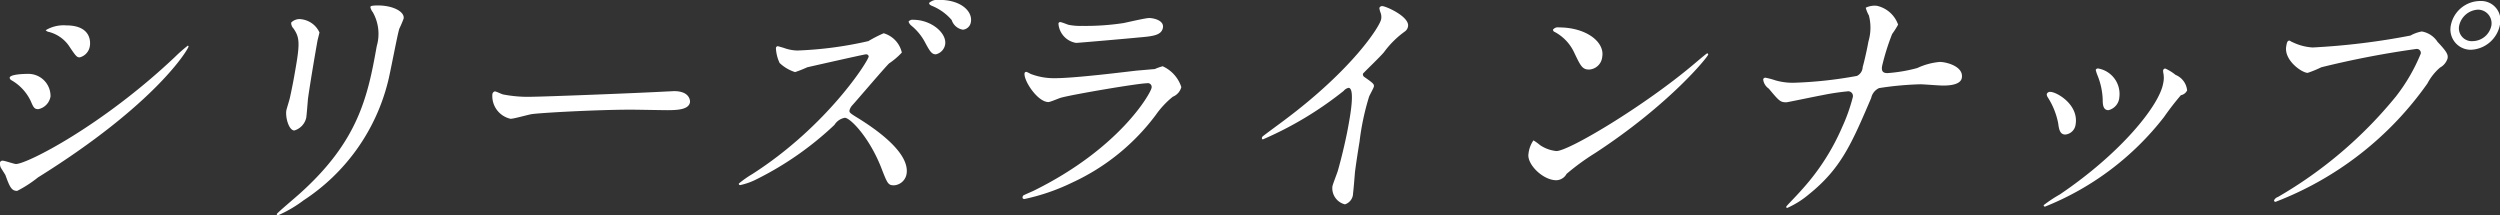 <svg xmlns="http://www.w3.org/2000/svg" width="196.96" height="16.97"><rect width="100%" height="100%" fill="#333333" stroke="none"/><path d="M1.35 15.04a9.474 9.474 0 0 0 1.64-1.06C12.3 8.18 14.81 3.9 14.85 3.68a.058.058 0 0 0-.06-.08 12.218 12.218 0 0 0-1.02.9C8.03 9.92 2.12 12.92 1.26 12.92c-.16 0-.87-.26-1.05-.26a.2.2 0 0 0-.21.14.8.8 0 0 0 .05.38c.05.1.33.52.38.62.33.92.48 1.24.92 1.24zm.86-9.22c-.26 0-1.4.02-1.45.3a.262.262 0 0 0 .14.2 3.717 3.717 0 0 1 1.53 1.66c.21.5.29.62.59.62a1.226 1.226 0 0 0 .96-1 1.744 1.744 0 0 0-1.77-1.78zm3-3.82a2.742 2.742 0 0 0-1.61.38.433.433 0 0 0 .27.14 2.769 2.769 0 0 1 1.54 1.06c.57.86.65.94.87.94a1.077 1.077 0 0 0 .8-.9C7.09 3.56 7.37 2 5.21 2zm17.73-.22a.632.632 0 0 0 .18.46c.5.72.52 1.18.12 3.42-.06.36-.2 1.14-.4 2.04-.03.16-.25.84-.28 1-.09.52.19 1.58.63 1.58a1.358 1.358 0 0 0 .94-1.02c.03-.2.11-1.2.13-1.44.06-.48.34-2.28.75-4.6.02-.1.14-.56.16-.66a1.8 1.8 0 0 0-1.4-1.04.924.924 0 0 0-.83.26zm6.74 1.86c-.71 4-1.46 7.48-6.05 11.6-.28.26-1.81 1.54-1.82 1.62a.082.082 0 0 0 .1.1 10.042 10.042 0 0 0 2.01-1.18 15.682 15.682 0 0 0 6.63-9.28c.19-.7.74-3.7.91-4.24a8.279 8.279 0 0 0 .34-.8c.09-.53-.82-1.03-2.02-1.03-.58 0-.59.07-.6.13a.934.934 0 0 0 .19.4 3.464 3.464 0 0 1 .31 2.68zm12.35 3.98a10.309 10.309 0 0 1-2.4-.18c-.1-.02-.54-.24-.64-.24a.259.259 0 0 0-.2.24 1.834 1.834 0 0 0 1.44 1.92c.24 0 1.37-.32 1.62-.36.5-.1 5.13-.36 7.89-.36.4 0 2.39.04 2.85.04.84 0 1.67-.06 1.77-.62.02-.14-.03-.88-1.25-.88-.1 0-.32.02-.44.02-2.95.16-9.97.42-10.64.42zM74-.01a1 1 0 0 0-.8.24c-.01.07.03.15.22.23a4.052 4.052 0 0 1 1.56 1.12 1.105 1.105 0 0 0 .89.76.71.71 0 0 0 .62-.6C76.64.9 75.72-.01 74-.01zm-2.04 1.57a.4.4 0 0 0-.38.14.663.663 0 0 0 .22.32 4.3 4.3 0 0 1 1.07 1.3c.41.78.56.96.86.96a.965.965 0 0 0 .73-.76c.16-.9-1.08-1.96-2.5-1.96zm-3.52 2.88c0 .32-3.27 5.5-9.18 9.28a7.944 7.944 0 0 0-1.05.74.1.1 0 0 0 .12.12 5.282 5.282 0 0 0 1.32-.48 25.289 25.289 0 0 0 6.09-4.26 1.214 1.214 0 0 1 .82-.56c.42 0 1.92 1.52 2.87 3.94.48 1.24.54 1.38 1 1.38a1.074 1.074 0 0 0 .99-.88c.32-1.82-2.92-3.84-3.73-4.36-.76-.46-.79-.5-.76-.68a.981.981 0 0 1 .23-.4c.42-.46 2.39-2.78 2.88-3.28a5.777 5.777 0 0 0 1.01-.86 2.058 2.058 0 0 0-1.43-1.52 10.711 10.711 0 0 0-1.21.62 29.7 29.7 0 0 1-5.59.74 3.288 3.288 0 0 1-1.05-.2c-.06-.02-.47-.14-.49-.14a.156.156 0 0 0-.15.16 3.1 3.1 0 0 0 .29 1.16 3.135 3.135 0 0 0 1.22.72 9.56 9.56 0 0 0 .96-.38c.09-.02 4.48-1.02 4.62-1.02a.2.2 0 0 1 .22.16zm15.09-2.7a.131.131 0 0 0-.14.14 1.658 1.658 0 0 0 1.39 1.5c.14 0 4.51-.38 4.84-.42 1.18-.1 1.89-.16 2-.78.1-.58-.75-.76-1.09-.76-.28 0-1.72.34-2.03.4a19.83 19.83 0 0 1-3.24.22 4.782 4.782 0 0 1-1.05-.08c-.11-.02-.56-.22-.68-.22zM80.62 15.4a.337.337 0 0 0-.06.12.133.133 0 0 0 .15.16 16.44 16.44 0 0 0 3.77-1.3 17.154 17.154 0 0 0 6.59-5.34 7 7 0 0 1 1.33-1.42 1.121 1.121 0 0 0 .67-.76 2.724 2.724 0 0 0-1.47-1.64 4.2 4.2 0 0 0-.62.22c-.02 0-1.36.12-1.4.12-.75.08-4.83.6-6.47.6a5.1 5.1 0 0 1-1.92-.34 2.009 2.009 0 0 0-.33-.16.141.141 0 0 0-.14.1c-.1.56 1.02 2.28 1.88 2.28.14 0 .83-.3.98-.34.93-.26 6.1-1.14 6.78-1.14a.3.3 0 0 1 .36.38c-.08.42-2.48 4.74-9.31 8.1-.13.06-.74.32-.79.36zm26.76-9.6c.46-.48 1.23-1.2 1.65-1.68a7.354 7.354 0 0 1 1.65-1.64.606.606 0 0 0 .25-.4c.14-.76-1.74-1.6-2.04-1.6a.236.236 0 0 0-.22.15 1.767 1.767 0 0 0 .08.33.96.96 0 0 1 .06.56c-.1.56-2.26 3.96-7.69 8-.37.28-1.01.74-1.61 1.2a.216.216 0 0 0-.09.14c-.01.08.02.12.08.12a27.957 27.957 0 0 0 6.36-3.82.7.7 0 0 1 .38-.24c.52 0 .15 2.1.02 2.82-.18 1.06-.54 2.6-.85 3.68-.05.2-.41 1.08-.44 1.28a1.311 1.311 0 0 0 .99 1.4.919.919 0 0 0 .64-.88c.04-.26.13-1.42.15-1.66.1-.78.27-1.86.36-2.4a19.88 19.88 0 0 1 .75-3.54c.04-.12.36-.68.38-.8.03-.18-.04-.26-.73-.74a.261.261 0 0 1-.13-.28zm18.85-1.32c.21-1.18-1.27-2.32-3.41-2.32a.478.478 0 0 0-.47.18.2.2 0 0 0 .14.18 3.514 3.514 0 0 1 1.54 1.64c.48 1 .62 1.32 1.16 1.32a1.1 1.1 0 0 0 1.04-1zm8.35-.18a.1.1 0 0 0-.08-.1c-.04 0-.7.56-1.08.88-3.89 3.28-9.82 6.82-10.8 6.82a2.808 2.808 0 0 1-1.28-.46 3.7 3.7 0 0 0-.53-.38 2.278 2.278 0 0 0-.39 1.06c-.14.8 1.12 2.08 2.2 2.08a.951.951 0 0 0 .8-.5 18.723 18.723 0 0 1 2.25-1.64c5.88-3.84 8.88-7.58 8.91-7.76zm11.39 3.36a13.826 13.826 0 0 1-.83 2.34 17.8 17.8 0 0 1-3.18 4.94c-.47.54-1.22 1.28-1.23 1.34a.075.075 0 0 0 .08.1 7.076 7.076 0 0 0 1.69-1.06c2.54-2.04 3.36-3.96 4.92-7.6a1.109 1.109 0 0 1 .62-.78 25.48 25.48 0 0 1 3.25-.3c.26 0 1.48.1 1.76.1.34 0 1.4 0 1.51-.6.16-.9-1.2-1.26-1.74-1.26a5.242 5.242 0 0 0-1.77.48 12.17 12.17 0 0 1-2.35.4c-.4 0-.48-.2-.42-.56a18.06 18.06 0 0 1 .79-2.52 6.688 6.688 0 0 0 .47-.74 2.3 2.3 0 0 0-1.66-1.48 1.554 1.554 0 0 0-.89.15 2.618 2.618 0 0 0 .25.61 3.831 3.831 0 0 1-.04 2.06c-.09.52-.3 1.48-.45 2a.809.809 0 0 1-.45.7 32.977 32.977 0 0 1-4.97.54 4.886 4.886 0 0 1-1.49-.2 5.7 5.7 0 0 0-.76-.2.174.174 0 0 0-.17.14 1.019 1.019 0 0 0 .44.72c.82.98.91 1.08 1.39 1.08.08 0 2.36-.48 2.82-.56a18.5 18.5 0 0 1 1.97-.3.373.373 0 0 1 .44.46zm24.45-1.08c-.3 1.72-3.31 5.48-8.14 8.74a10.744 10.744 0 0 0-1.27.84.106.106 0 0 0 .1.12 22.367 22.367 0 0 0 9.38-7.06 21.215 21.215 0 0 1 1.33-1.72.676.676 0 0 0 .49-.38 1.472 1.472 0 0 0-.91-1.22 3.618 3.618 0 0 0-.81-.5.175.175 0 0 0-.17.14.866.866 0 0 0 .01.18 1.911 1.911 0 0 1-.01.86zm-8.88.66a.265.265 0 0 0-.29.18.482.482 0 0 0 .09.26 5.84 5.84 0 0 1 .81 2.02c.06.44.12.9.56.9a.9.9 0 0 0 .81-.76c.29-1.6-1.5-2.6-1.98-2.6zm3.79-1.84a.194.194 0 0 0-.22.1 2.491 2.491 0 0 0 .14.44 5.558 5.558 0 0 1 .41 1.9c0 .34.01.84.45.84a1.123 1.123 0 0 0 .86-1.02 2.038 2.038 0 0 0-1.64-2.26zM195.39.08a2.369 2.369 0 0 0-2.3 1.9 1.6 1.6 0 0 0 1.6 1.94 2.432 2.432 0 0 0 2.26-1.94 1.523 1.523 0 0 0-1.56-1.9zm-.16.68a1.075 1.075 0 0 1 1.05 1.26 1.526 1.526 0 0 1-1.45 1.22 1.014 1.014 0 0 1-1.09-1.2 1.6 1.6 0 0 1 1.49-1.28zM180.37 3.2c-.12 0-.19.06-.25.44-.2 1.1 1.23 2.1 1.69 2.1a8.638 8.638 0 0 0 1.07-.44 72.794 72.794 0 0 1 7.46-1.44.319.319 0 0 1 .38.36 14.214 14.214 0 0 1-1.96 3.38 33.772 33.772 0 0 1-9.3 7.92.513.513 0 0 0-.3.26.108.108 0 0 0 .12.12 26.054 26.054 0 0 0 11.96-9.32 4.273 4.273 0 0 1 1-1.26 1.22 1.22 0 0 0 .59-.72c.05-.28-.03-.5-.79-1.3a1.853 1.853 0 0 0-1.24-.82 2.783 2.783 0 0 0-.89.32 55.317 55.317 0 0 1-7.71.94 4.175 4.175 0 0 1-1.59-.42c-.04 0-.2-.12-.24-.12z" fill="#fff" fill-rule="evenodd"/></svg>